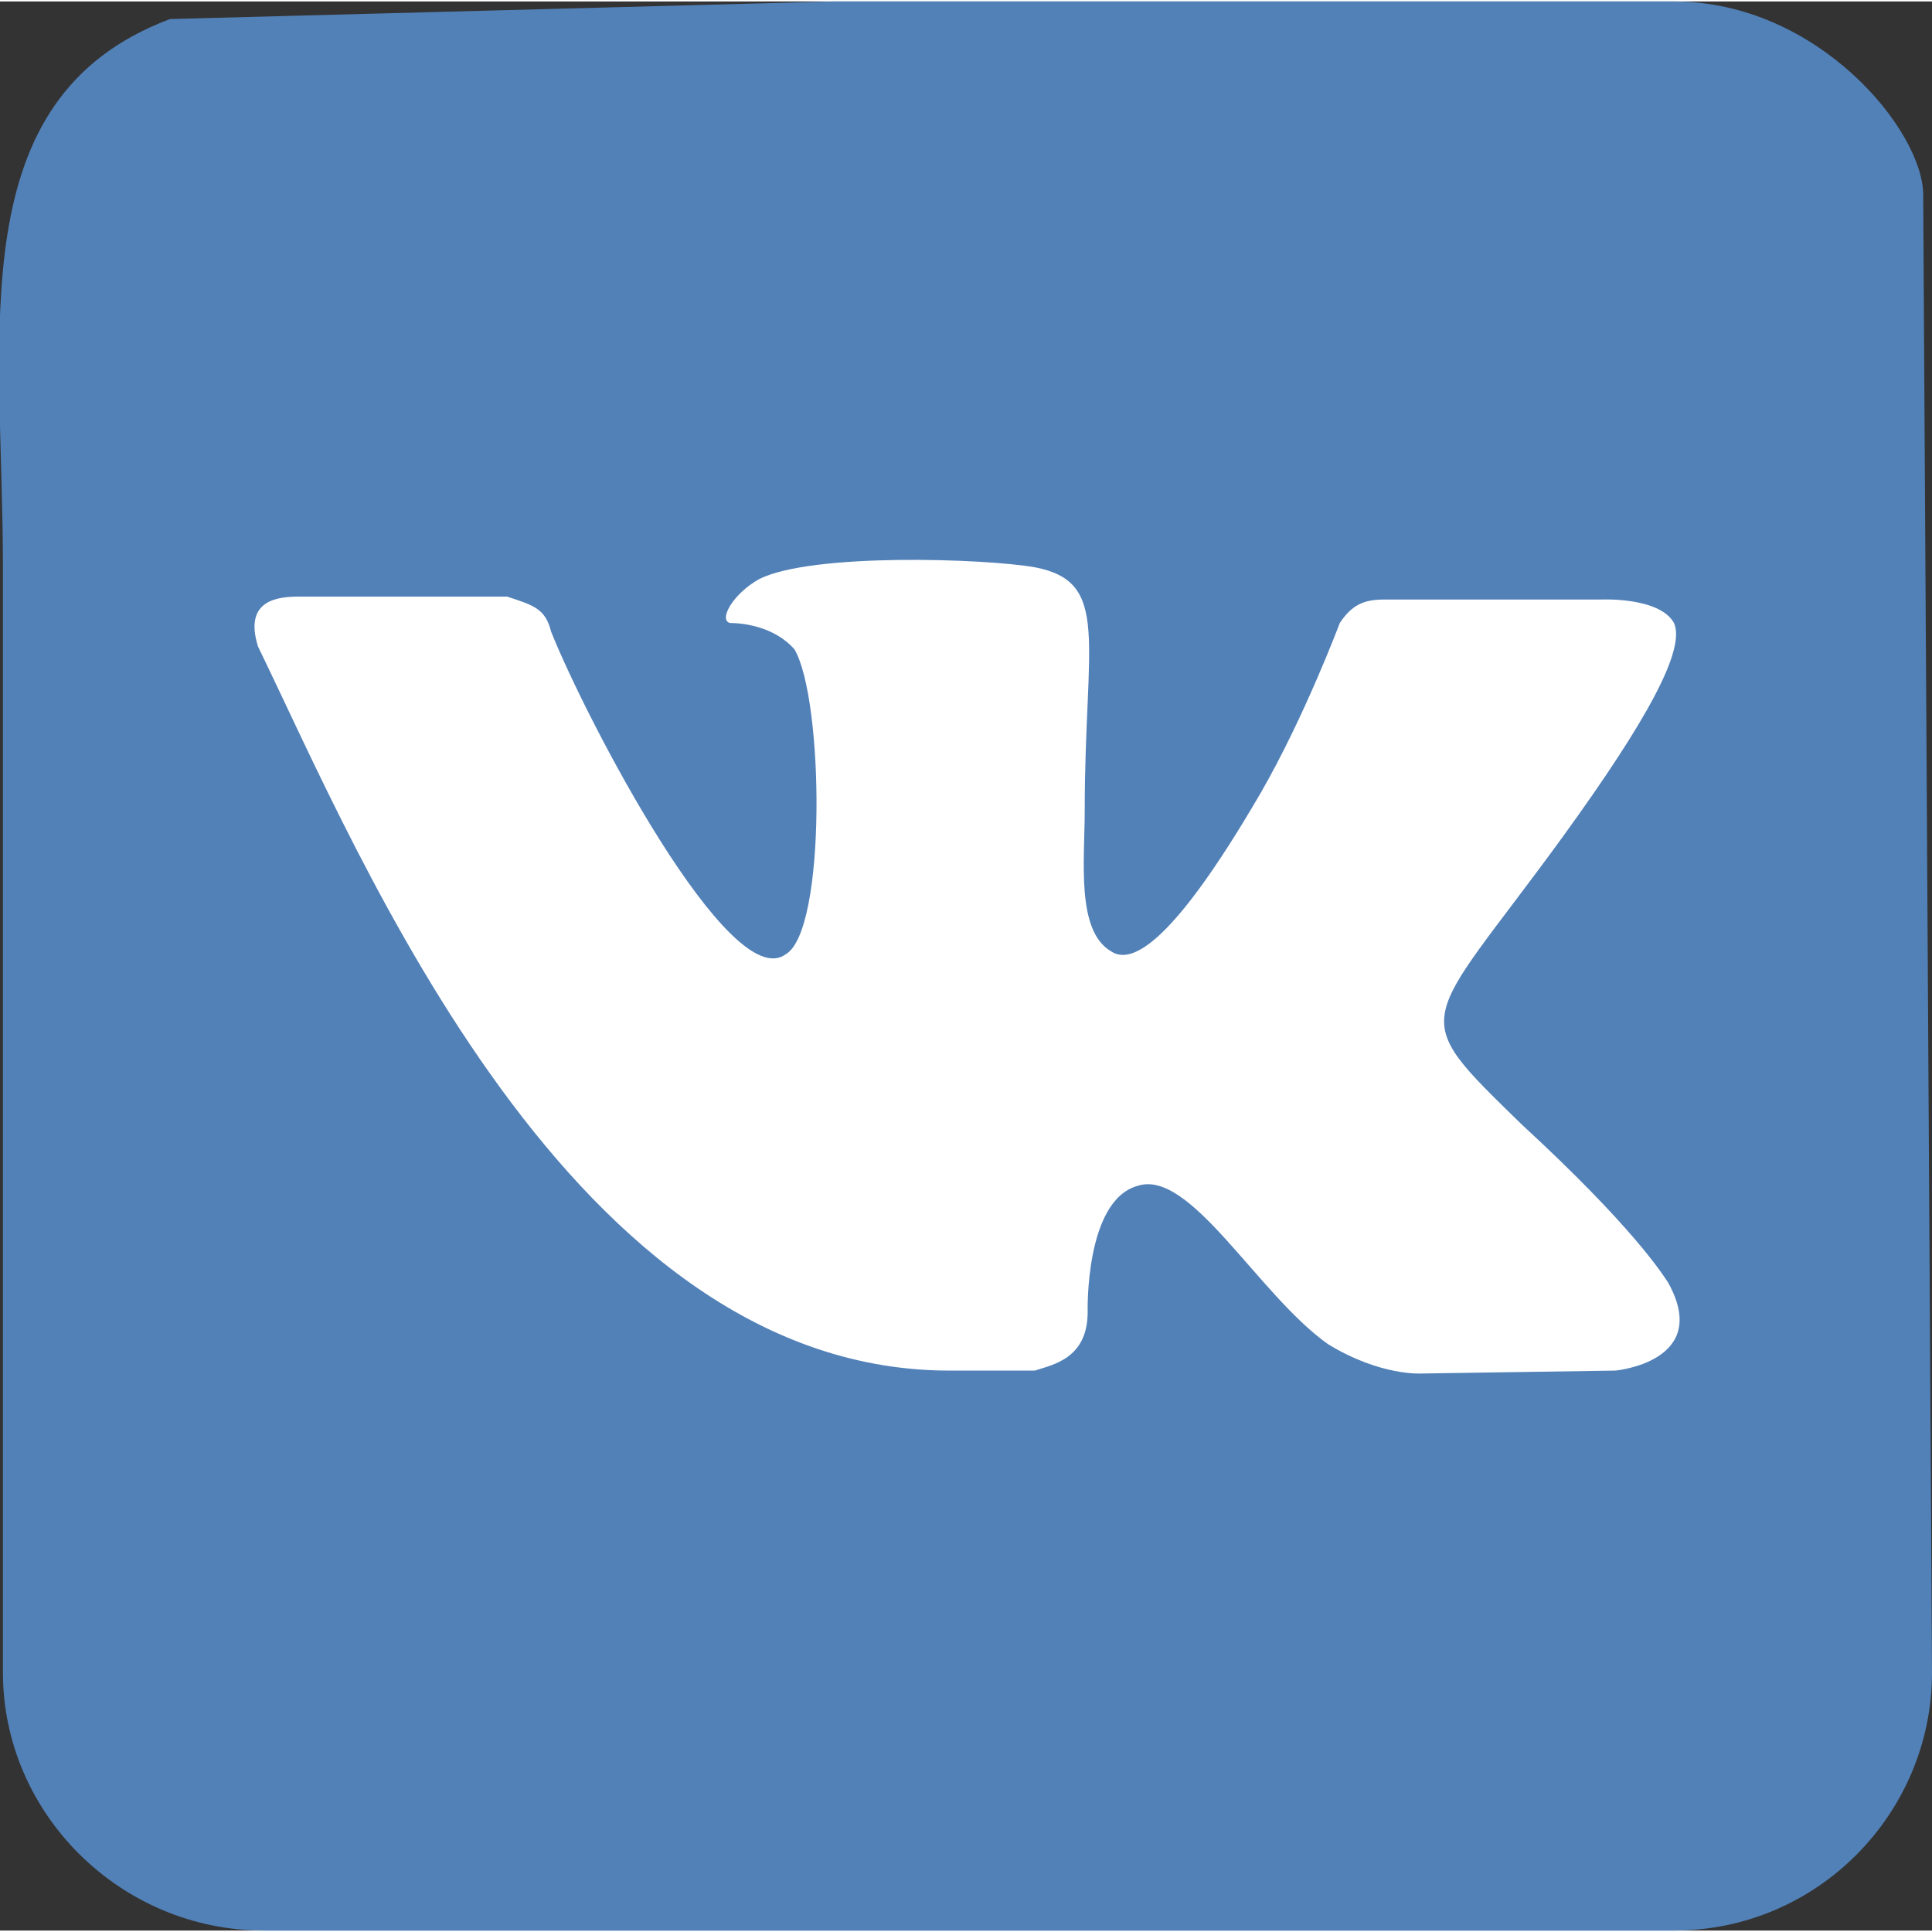 <?xml version="1.0" encoding="UTF-8"?>
<!DOCTYPE svg PUBLIC "-//W3C//DTD SVG 1.1//EN" "http://www.w3.org/Graphics/SVG/1.1/DTD/svg11.dtd">
<!-- Creator: CorelDRAW 2020 (64-Bit) -->
<svg xmlns="http://www.w3.org/2000/svg" xml:space="preserve" width="150px" height="150px" version="1.1" style="shape-rendering:geometricPrecision; text-rendering:geometricPrecision; image-rendering:optimizeQuality; fill-rule:evenodd; clip-rule:evenodd"
viewBox="0 0 6.59 6.58"
 xmlns:xlink="http://www.w3.org/1999/xlink"
 xmlns:xodm="http://www.corel.com/coreldraw/odm/2003">
 <rect x="0" y="0" width="6.59" height="6.58" fill="#333333" stroke="none"/>
 <defs>
  <style type="text/css">
   <![CDATA[
    .fil0 {fill:#5281B8}
    .fil1 {fill:white;fill-rule:nonzero}
   ]]>
  </style>
 </defs>
 <g id="Слой_x0020_1">
  <g id="_2794128529616">
   <path class="fil0" d="M0.9 6.58l4.81 0c0.49,0 0.88,-0.4 0.88,-0.88l-0.03 -5.04c0,-0.22 -0.36,-0.66 -0.85,-0.66l-2.87 0 -2.26 0.06c-0.72,0.27 -0.57,1.07 -0.57,1.87l0 3.77c0,0.48 0.4,0.88 0.89,0.88z"/>
   <path class="fil1" d="M3.53 4.67c0.06,-0.02 0.18,-0.04 0.18,-0.2 0,0 -0.01,-0.38 0.17,-0.43 0.18,-0.06 0.41,0.37 0.65,0.54 0.18,0.11 0.32,0.1 0.32,0.1l0.66 -0.01c0,0 0.33,-0.03 0.18,-0.3 -0.02,-0.03 -0.12,-0.19 -0.5,-0.54 -0.4,-0.39 -0.34,-0.32 0.14,-0.98 0.29,-0.4 0.42,-0.64 0.38,-0.73 -0.05,-0.09 -0.25,-0.08 -0.25,-0.08l-0.74 0c-0.07,0 -0.11,0.02 -0.15,0.08 0,0 -0.12,0.32 -0.27,0.58 -0.32,0.55 -0.45,0.58 -0.51,0.54 -0.12,-0.07 -0.09,-0.31 -0.09,-0.48 0,-0.58 0.09,-0.78 -0.17,-0.83 -0.17,-0.03 -0.76,-0.05 -0.94,0.04 -0.09,0.05 -0.14,0.14 -0.1,0.15 0.04,0 0.15,0.01 0.22,0.09 0.1,0.17 0.11,0.96 -0.03,1.04 -0.19,0.14 -0.68,-0.8 -0.8,-1.1 -0.02,-0.08 -0.06,-0.09 -0.15,-0.12l-0.71 0c-0.07,0 -0.19,0.01 -0.14,0.17 0.35,0.72 1.07,2.48 2.37,2.47l0.28 0z"/>
  </g>
 </g>
</svg>
